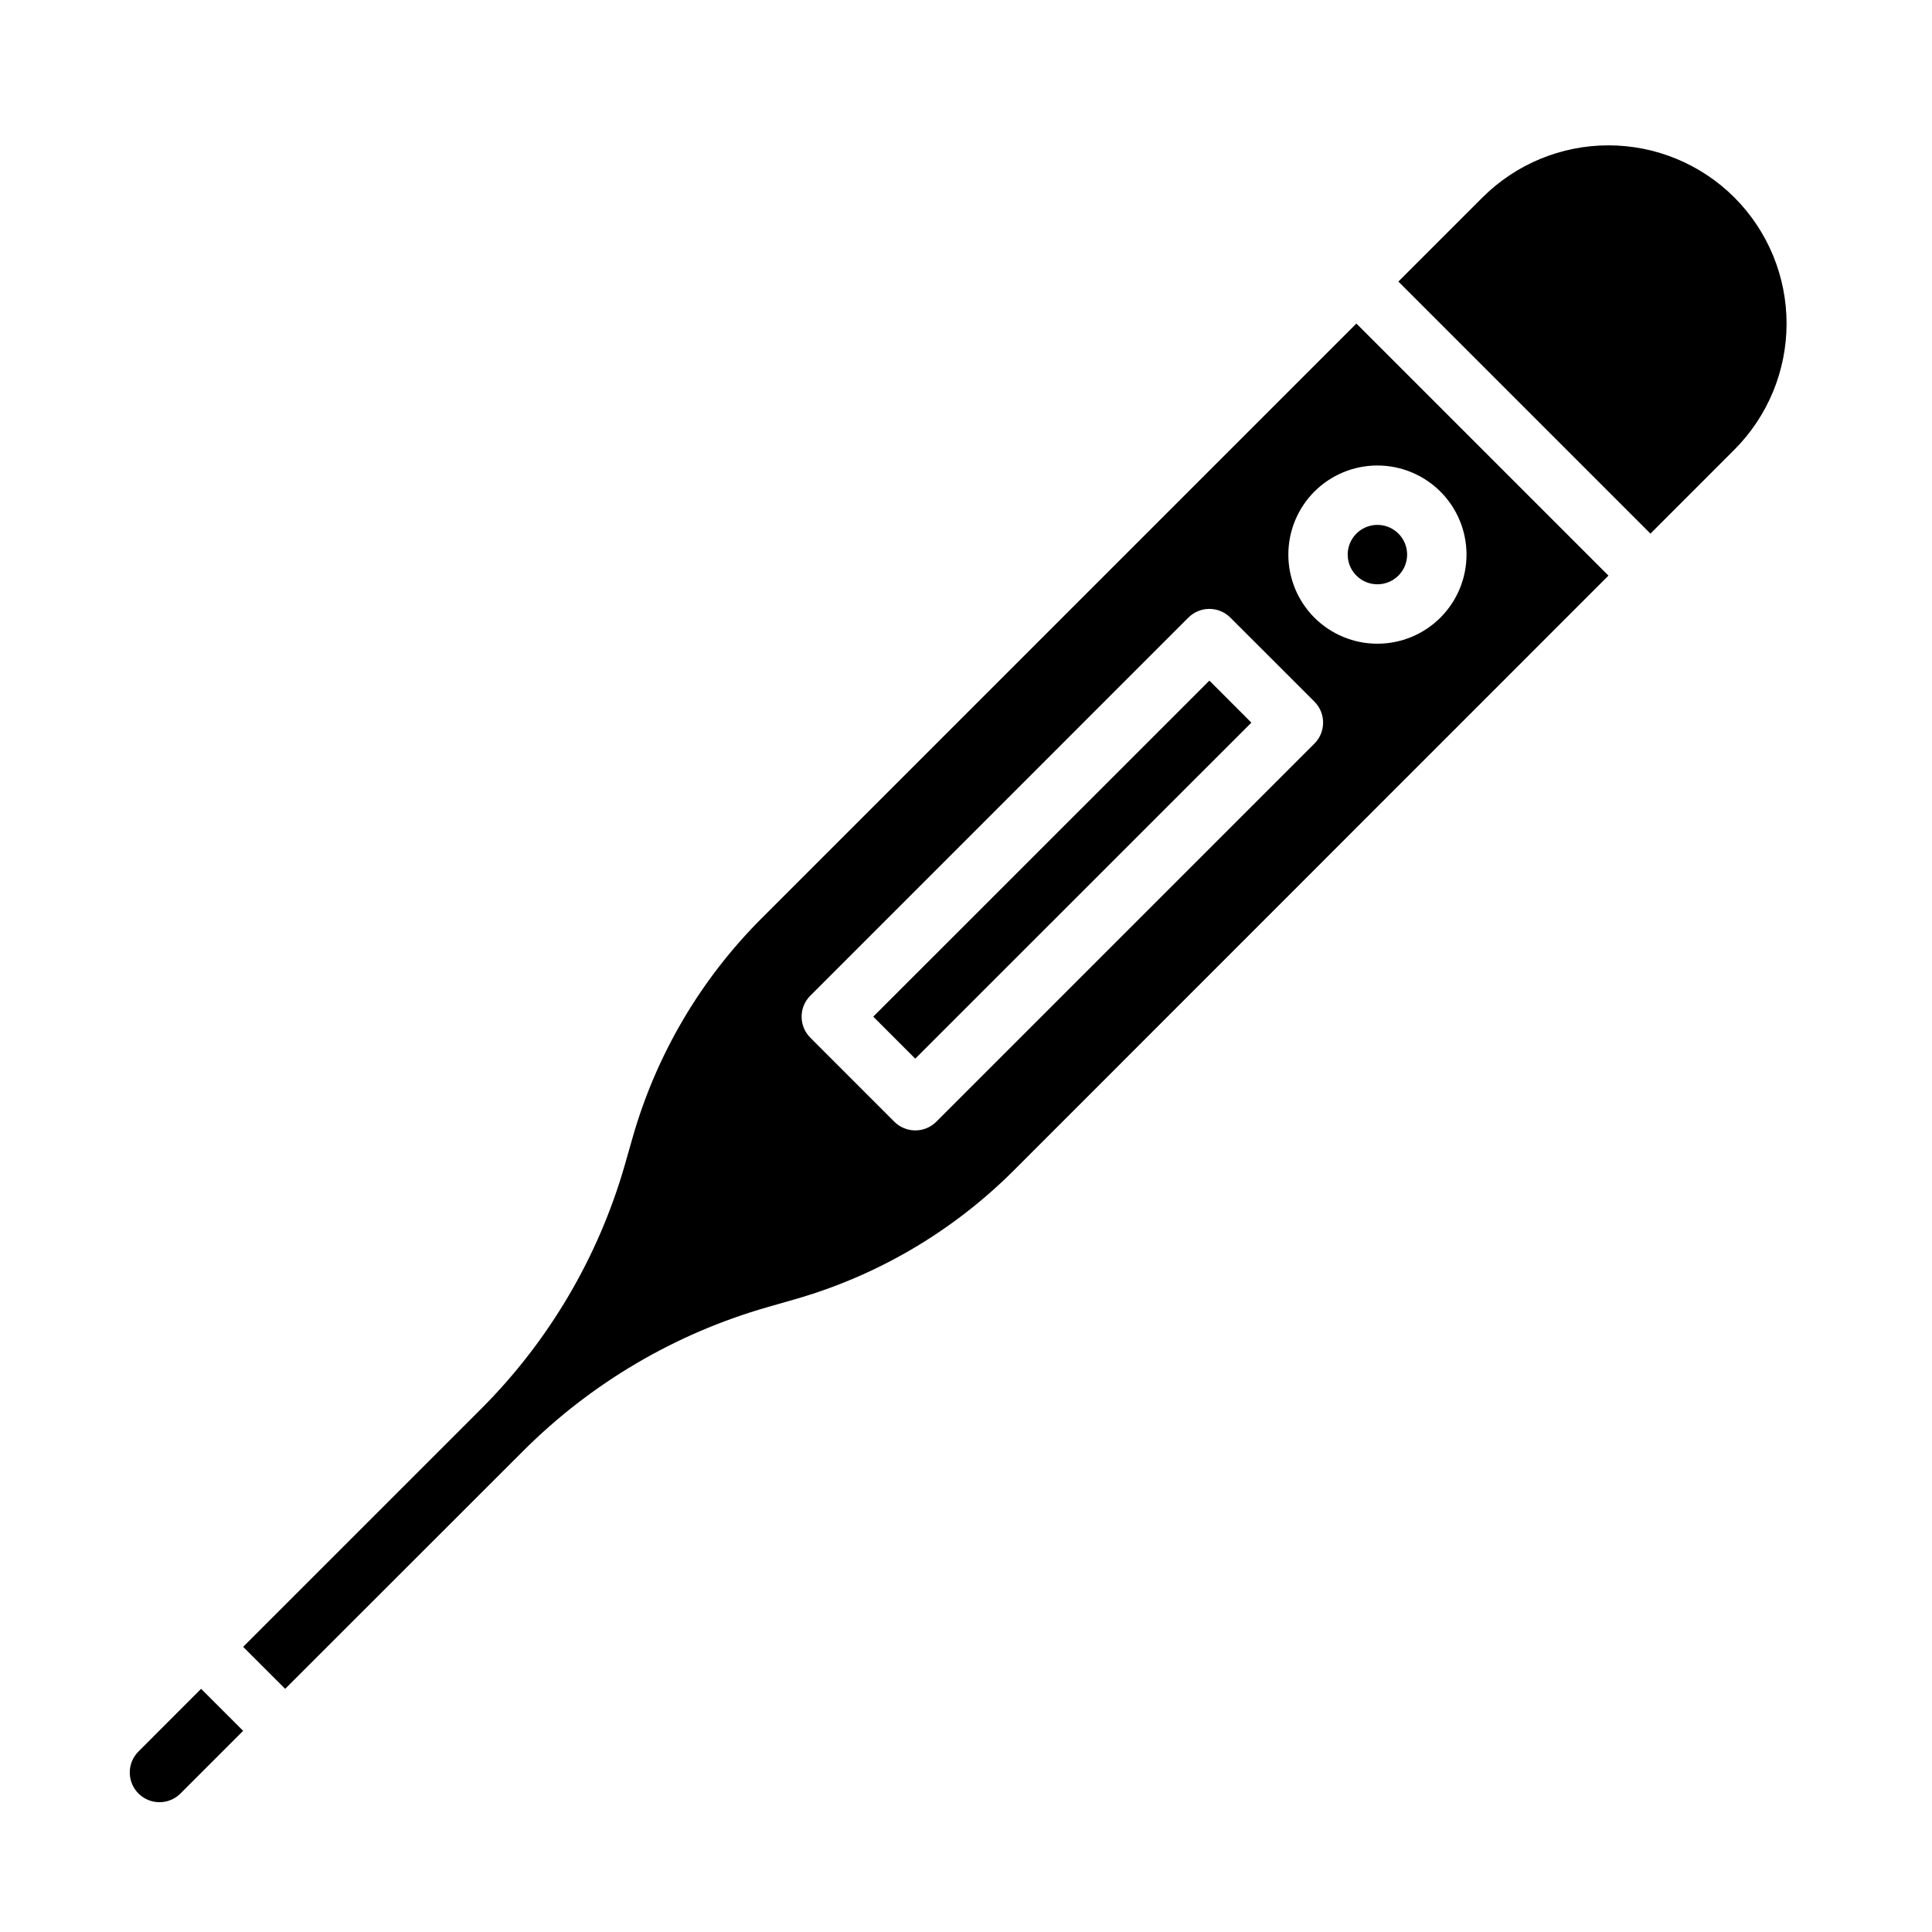 <?xml version="1.0" encoding="UTF-8"?>
<!-- Uploaded to: ICON Repo, www.svgrepo.com, Generator: ICON Repo Mixer Tools -->
<svg fill="#000000" width="800px" height="800px" version="1.1" viewBox="144 144 512 512" xmlns="http://www.w3.org/2000/svg">
 <g>
  <path d="m514.59 296.54c2.254-2.25 2.926-5.637 1.711-8.578-1.219-2.941-4.09-4.859-7.273-4.859s-6.055 1.918-7.273 4.859-0.547 6.328 1.707 8.578c3.074 3.074 8.055 3.074 11.129 0z"/>
  <path d="m191.73 619.39 16.703-16.703-11.137-11.133-16.695 16.707c-2.984 3.086-2.941 7.996 0.094 11.035 3.039 3.035 7.949 3.078 11.035 0.094z"/>
  <path d="m375.42 413.42 89.078-89.047 11.129 11.133-89.078 89.047z"/>
  <path d="m603.65 196.35c-8.859-8.855-20.871-13.832-33.398-13.832s-24.539 4.977-33.395 13.832l-22.273 22.266 66.801 66.801 22.262-22.27h0.004c8.844-8.867 13.809-20.875 13.809-33.398 0-12.523-4.965-24.531-13.809-33.398z"/>
  <path d="m282.71 528.46c17.98-17.957 40.234-31.055 64.668-38.051l7.312-2.094c21.844-6.258 41.746-17.957 57.836-34l157.73-157.77-66.801-66.801-157.73 157.73c-16.07 16.09-27.781 36-34.039 57.859l-2.086 7.32v0.004c-7.008 24.434-20.102 46.688-38.062 64.676l-63.102 63.094 11.137 11.129zm209.61-254.18c4.43-4.43 10.438-6.918 16.699-6.918 6.266 0 12.273 2.488 16.703 6.914 4.43 4.43 6.918 10.438 6.918 16.703 0 6.262-2.488 12.27-6.918 16.699-4.43 4.43-10.438 6.914-16.703 6.914-6.262 0-12.27-2.488-16.699-6.918-4.418-4.434-6.898-10.438-6.898-16.695 0-6.262 2.481-12.266 6.898-16.699zm-133.58 133.59 100.19-100.2c3.074-3.074 8.055-3.074 11.129 0l22.27 22.262c3.074 3.074 3.074 8.059 0 11.133l-100.2 100.2c-3.074 3.07-8.055 3.07-11.129 0l-22.262-22.27v-0.004c-3.074-3.074-3.074-8.055 0-11.129z"/>
 </g>
</svg>